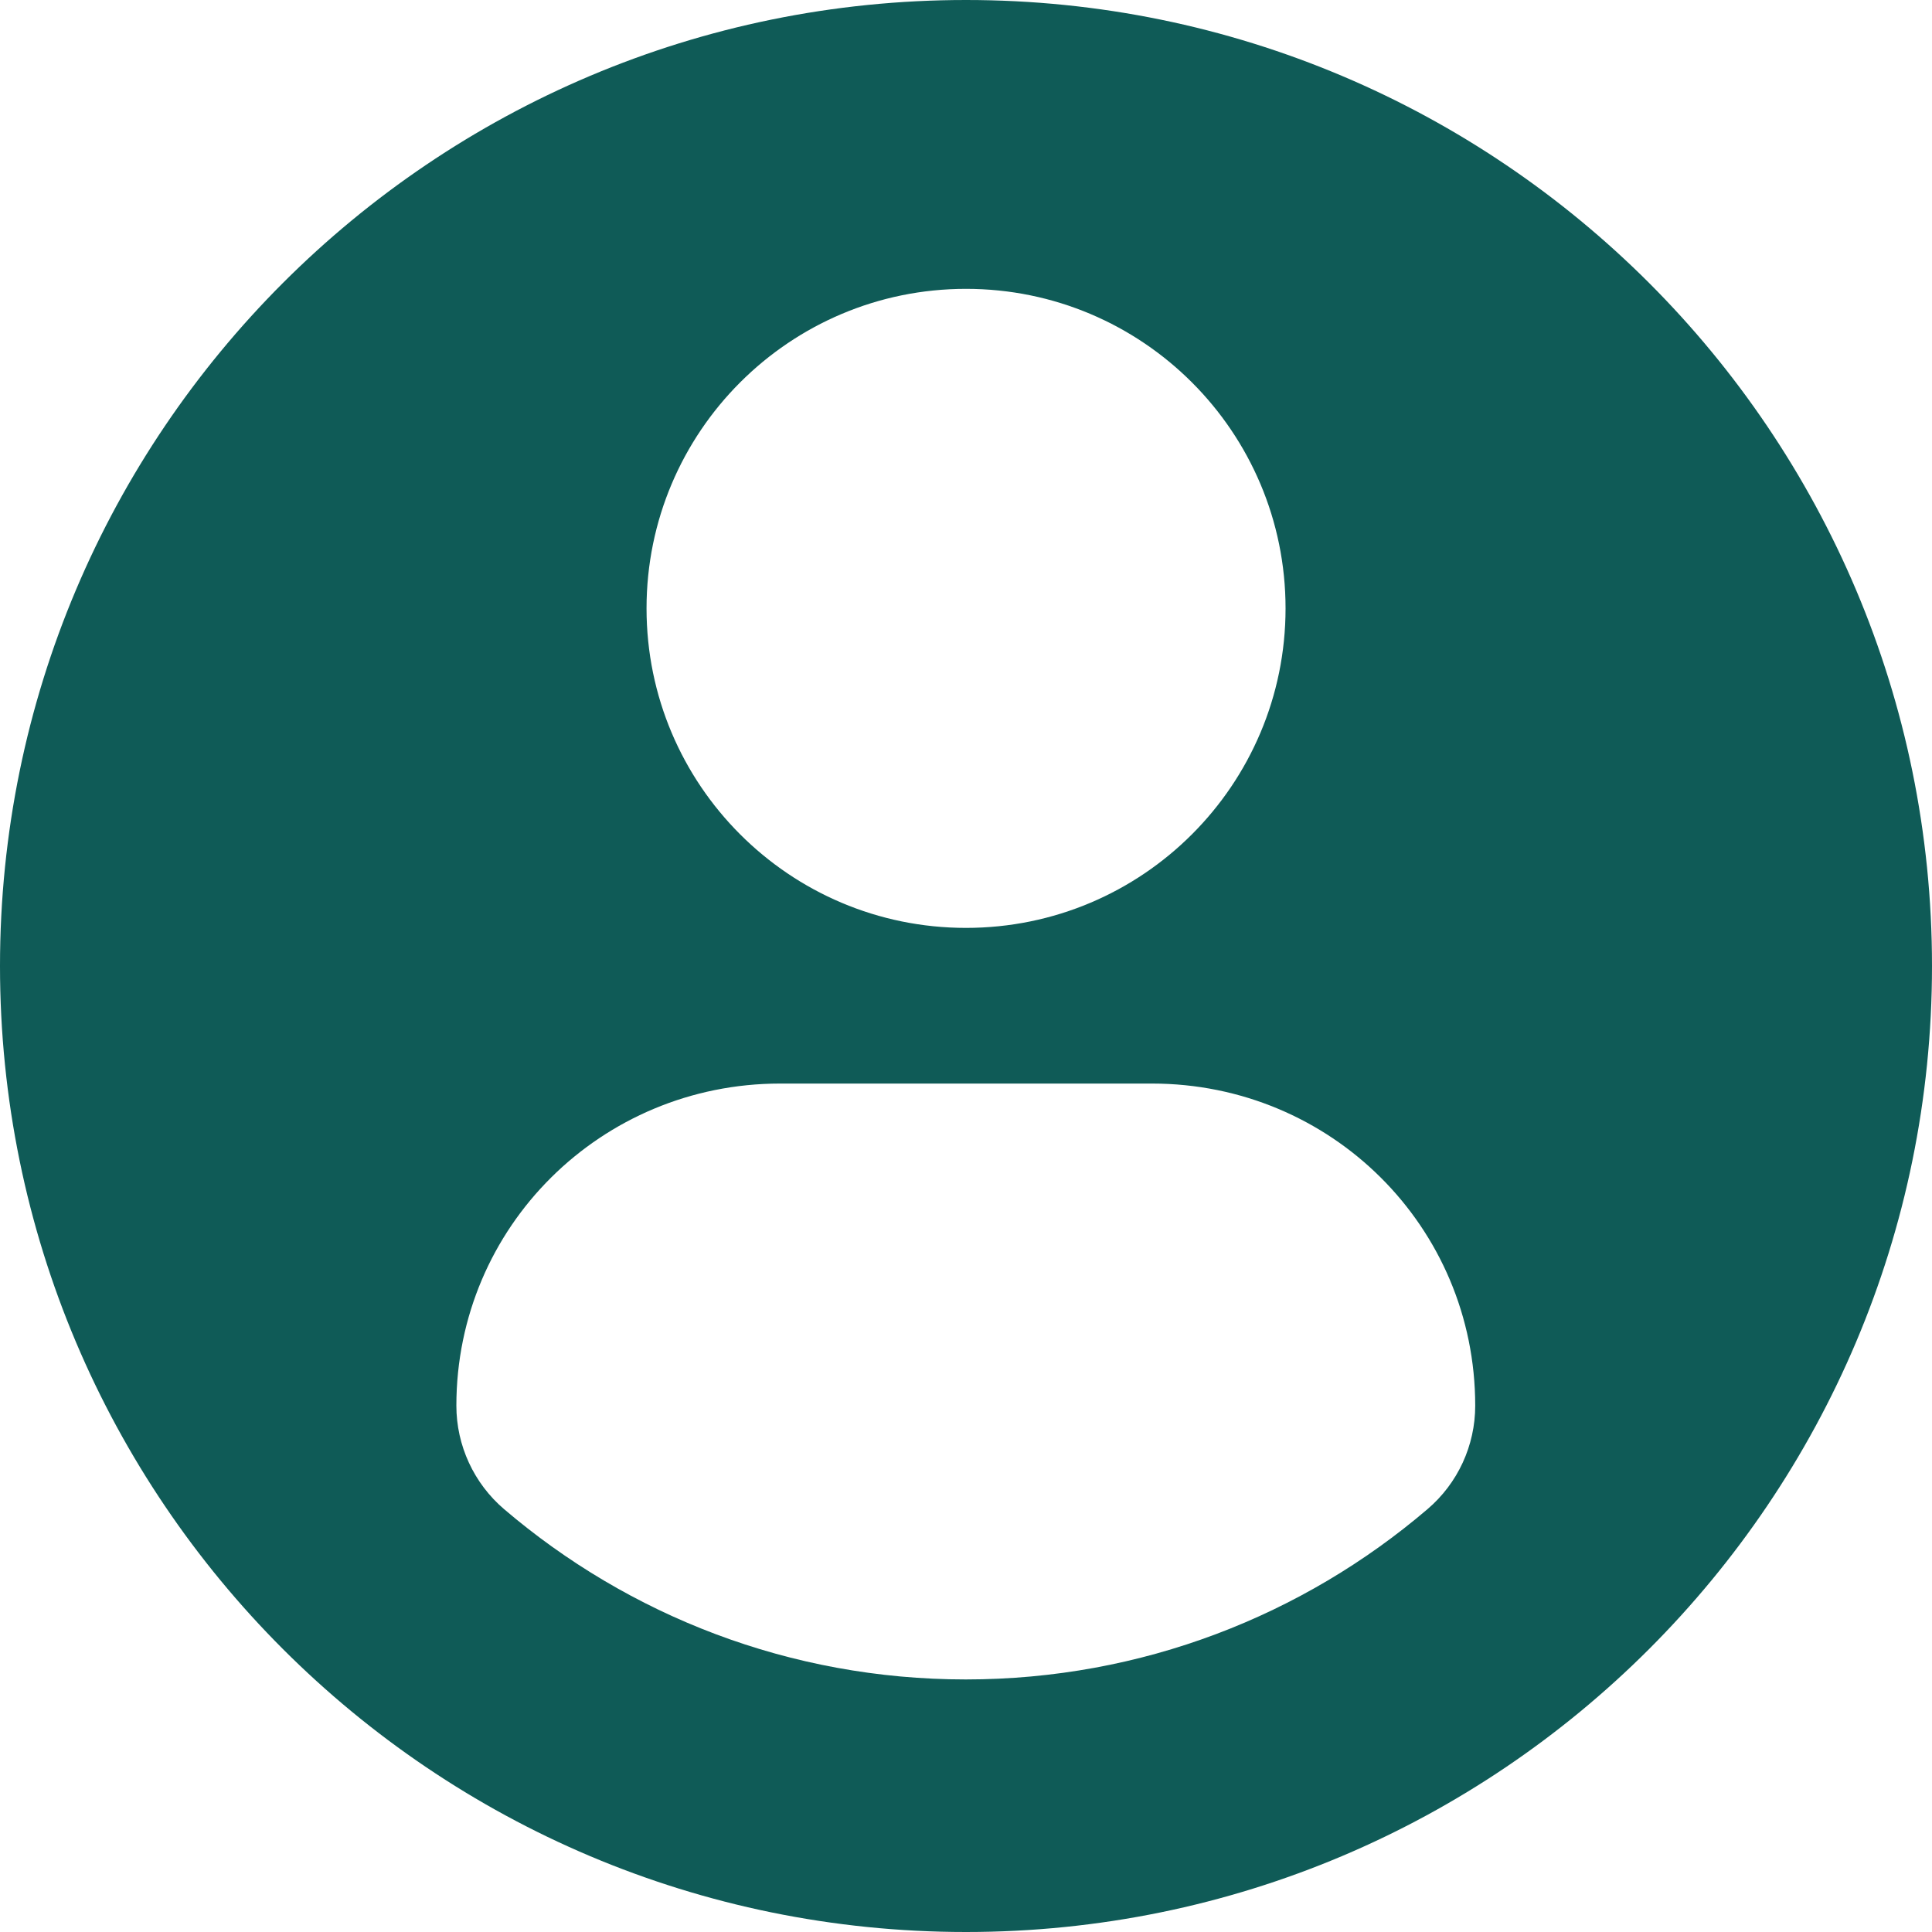 <svg width="65" height="65" viewBox="0 0 65 65" fill="none" xmlns="http://www.w3.org/2000/svg">
<path d="M32.5 0C14.553 0 0 14.55 0 32.5C0 50.45 14.551 65 32.5 65C50.45 65 65 50.45 65 32.5C65 14.55 50.45 0 32.5 0ZM32.5 9.718C38.439 9.718 43.251 14.532 43.251 20.468C43.251 26.405 38.439 31.218 32.5 31.218C26.564 31.218 21.752 26.405 21.752 20.468C21.752 14.532 26.564 9.718 32.5 9.718ZM32.493 56.503C26.57 56.503 21.145 54.346 16.961 50.775C15.942 49.906 15.354 48.631 15.354 47.293C15.354 41.273 20.226 36.455 26.247 36.455H38.756C44.779 36.455 49.632 41.273 49.632 47.293C49.632 48.632 49.047 49.904 48.026 50.774C43.843 54.346 38.417 56.503 32.493 56.503Z" fill="#0F5B57"/>
</svg>
